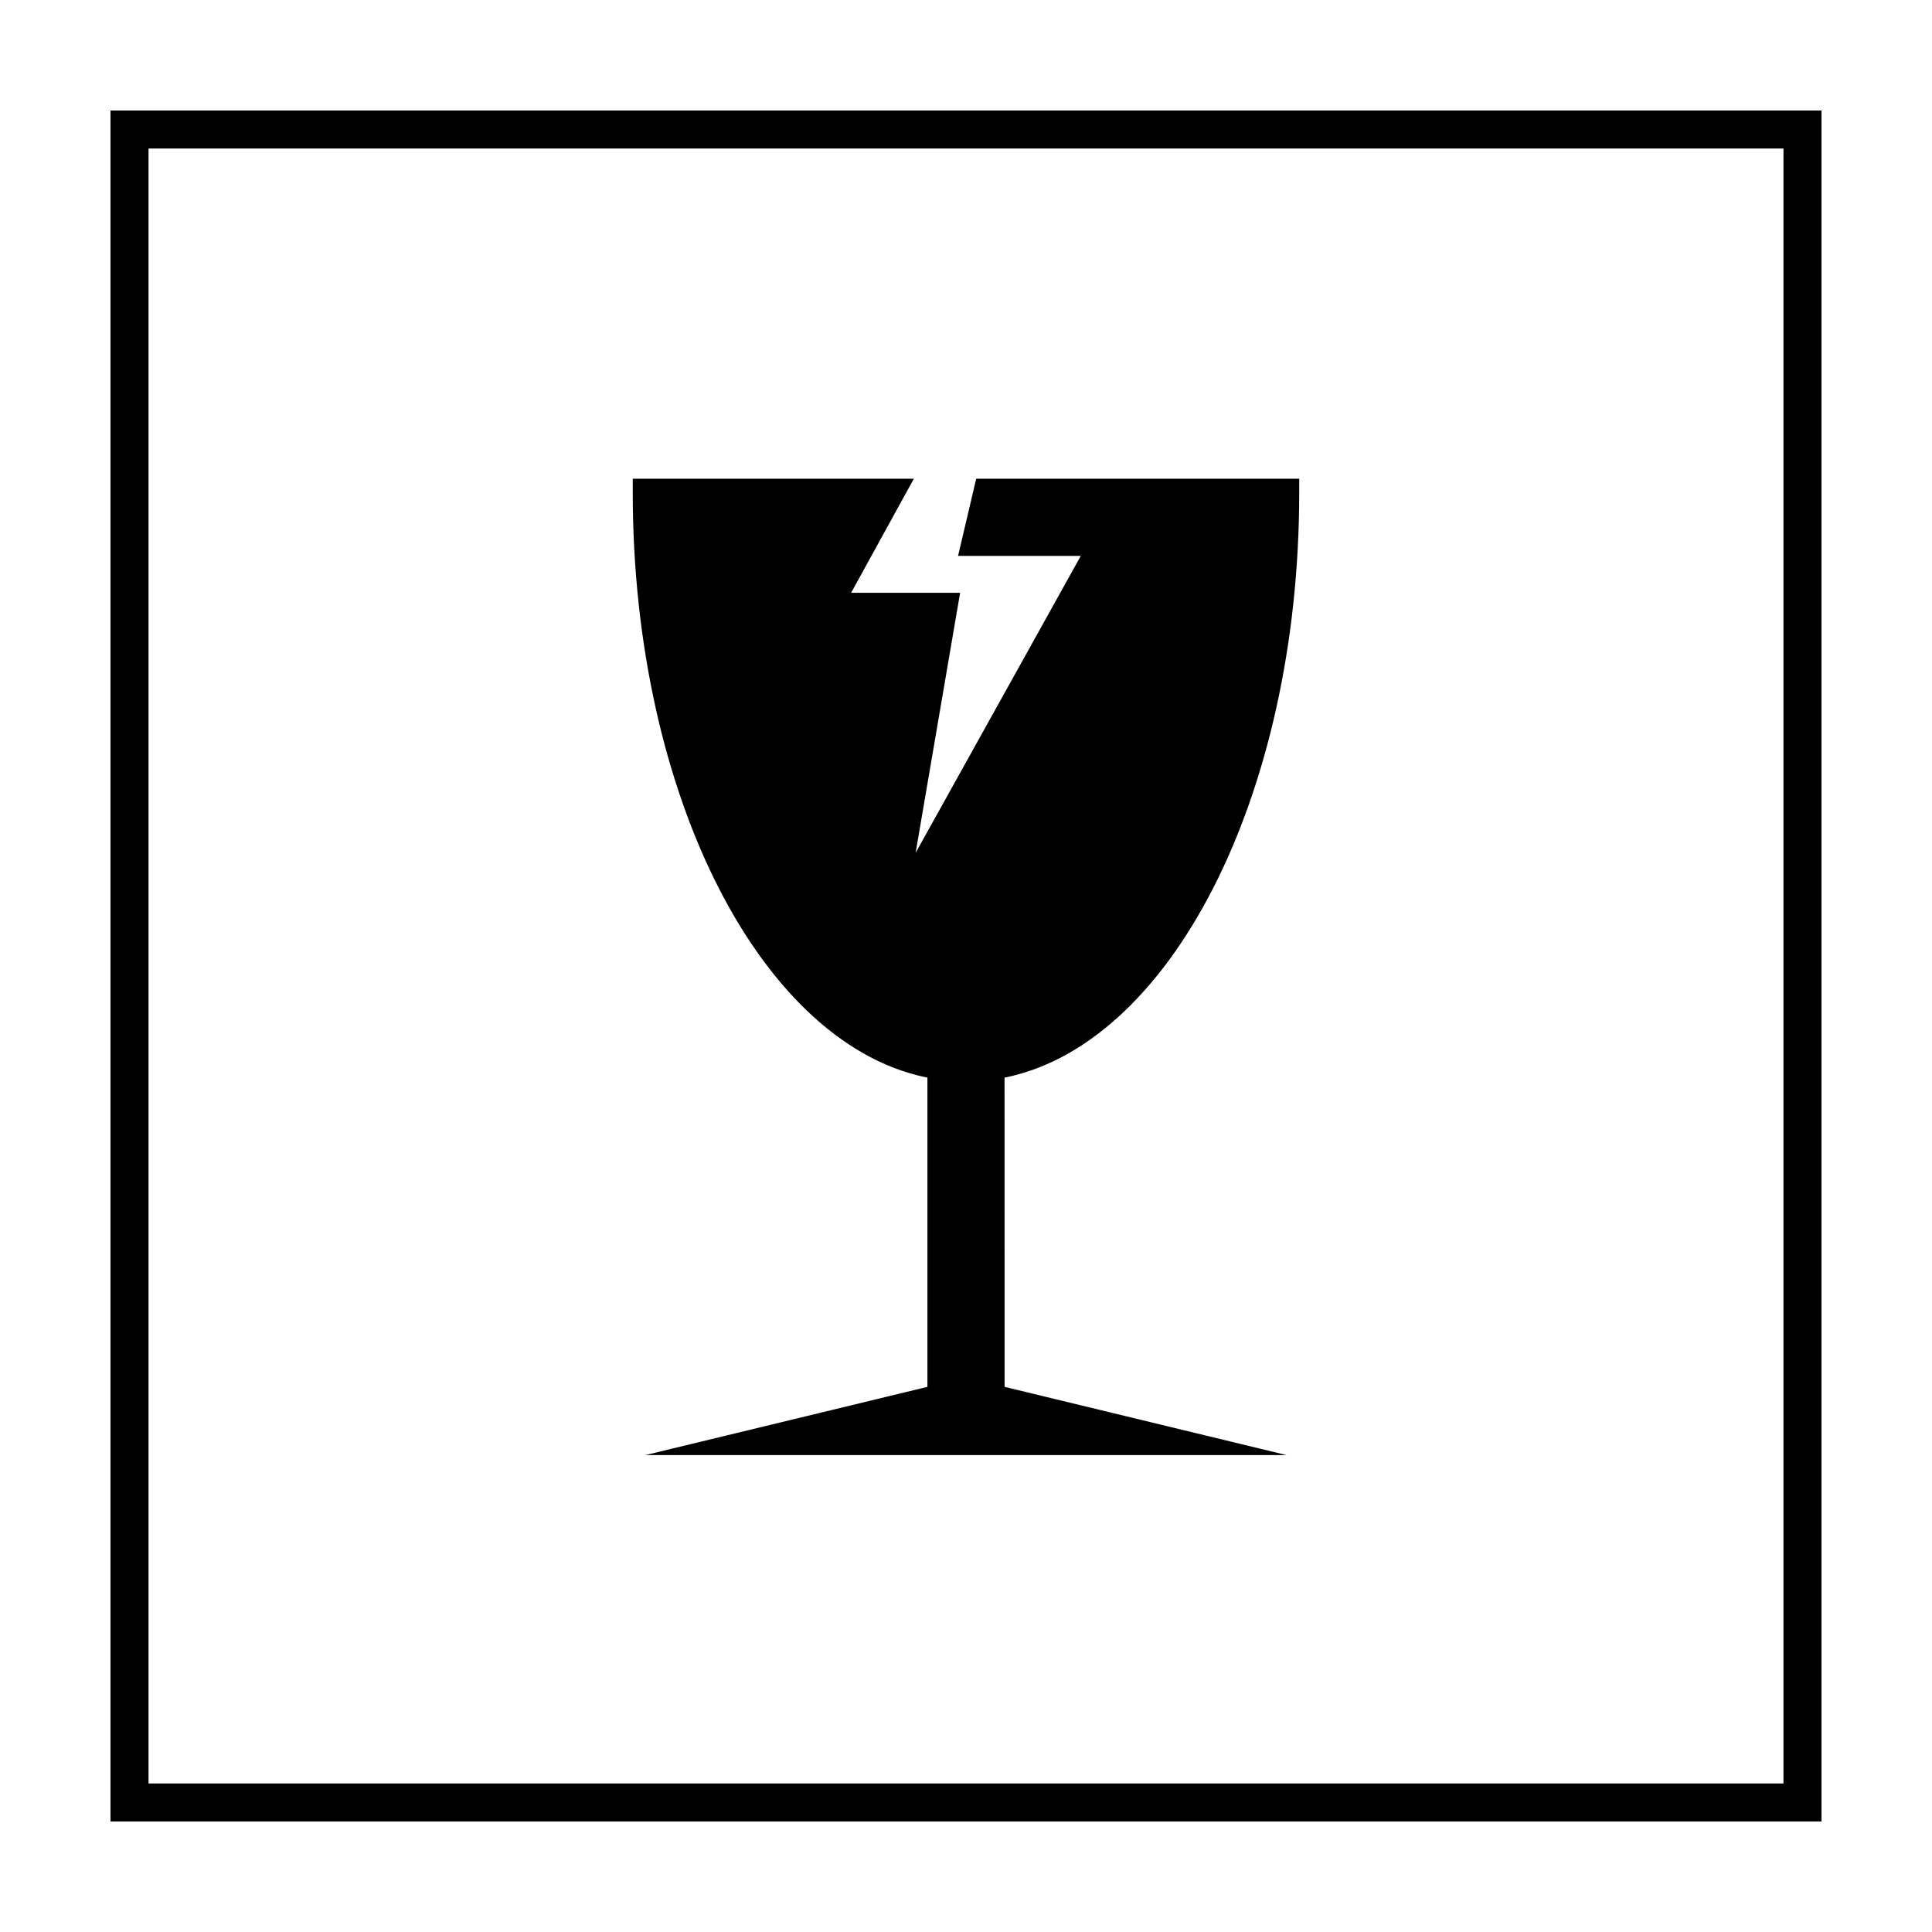<?xml version="1.0" encoding="UTF-8"?>
<!-- Uploaded to: SVG Repo, www.svgrepo.com, Generator: SVG Repo Mixer Tools -->
<svg width="800px" height="800px" version="1.1" viewBox="144 144 512 512" xmlns="http://www.w3.org/2000/svg">
 <g>
  <path d="m616.64 183.36v433.28h-433.28v-433.28h433.28m10.074-10.074h-453.43v453.43h453.43z"/>
  <path transform="matrix(5.038 0 0 5.038 148.09 148.09)" d="m51.7 55.6c8.7-1.5 15.5-14.6 15.5-30.5v-0.4h-16.4l-0.799 3.4h6.6l-9.9 17.8 2.6-15.2h-5.9l3.3-6h-13.899v0.4c0 15.9 6.8 29 15.5 30.5v16.8l-12.4 3h28.2l-12.4-3z" stroke="#000000" stroke-miterlimit="10" stroke-width=".66"/>
 </g>
</svg>